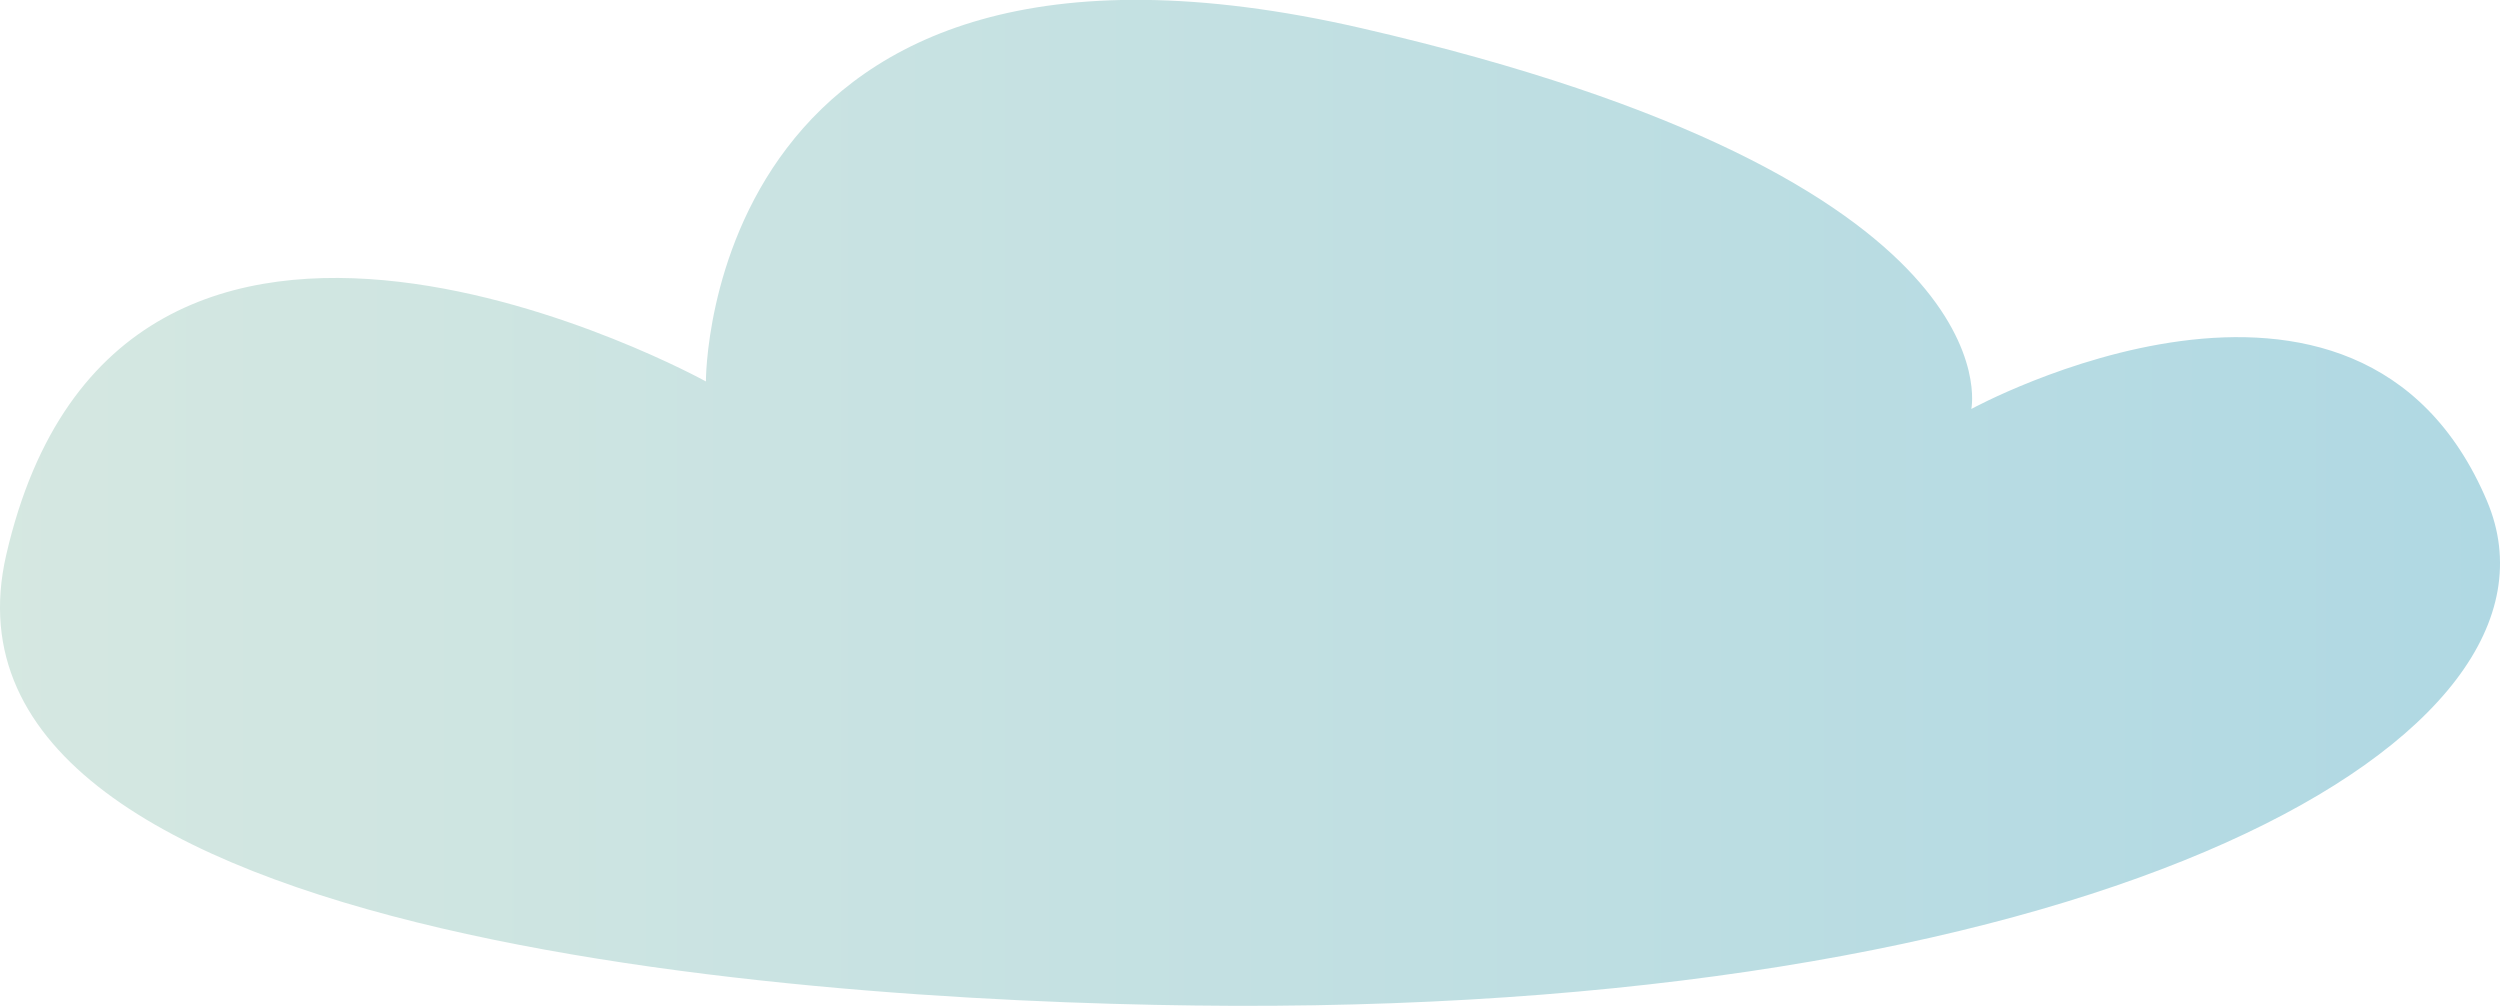 <svg xmlns="http://www.w3.org/2000/svg" xmlns:xlink="http://www.w3.org/1999/xlink" width="51.501" height="20.721" viewBox="0 0 51.501 20.721">
  <defs>
    <linearGradient id="linear-gradient" y1="0.5" x2="1" y2="0.5" gradientUnits="objectBoundingBox">
      <stop offset="0" stop-color="#d6e8e1"/>
      <stop offset="1" stop-color="#afd8e3"/>
    </linearGradient>
  </defs>
  <path id="Path_5606" data-name="Path 5606" d="M1145.891,483.083c-1.876,8.151,17.346,9.26,25.268,9.288,18.023.062,27.893-5.547,25.837-10.4-2.653-6.258-10.623-1.895-10.623-1.895s1-4.724-12.561-7.844-13.507,7.277-13.507,7.277S1148.247,472.843,1145.891,483.083Z" transform="translate(-1145.763 -471.651)" fill="url(#linear-gradient)"/>
</svg>
